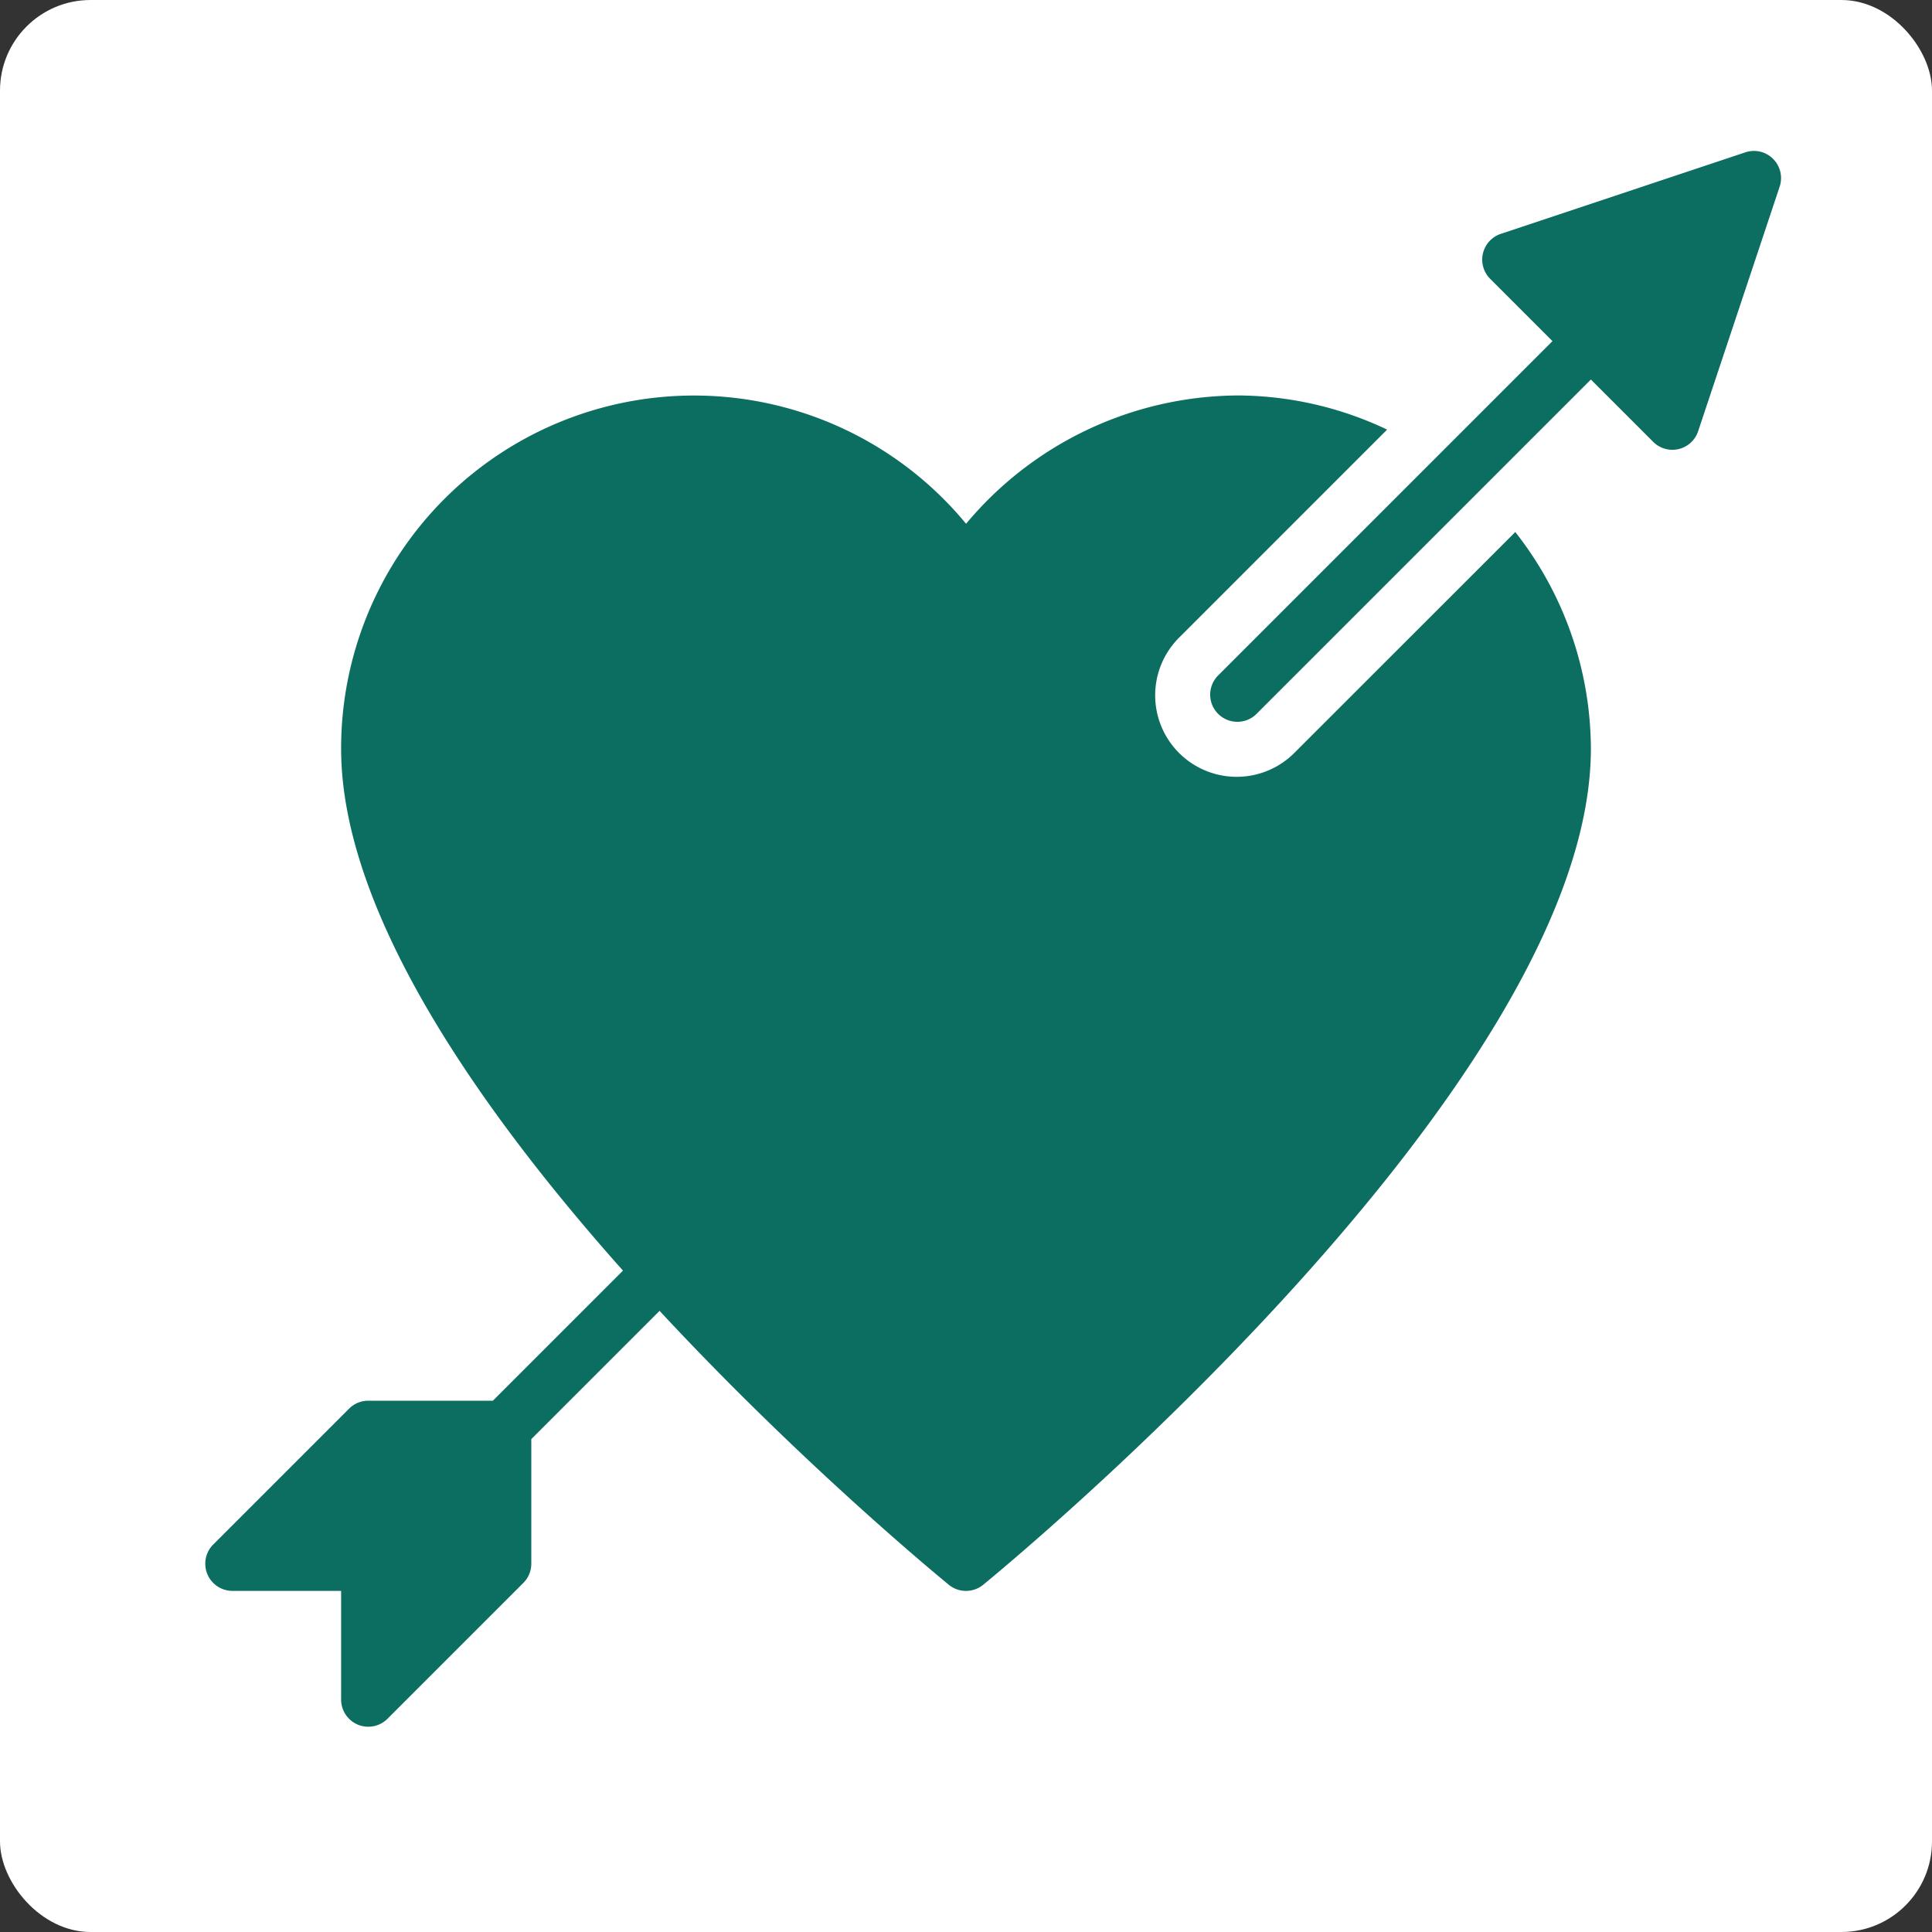 <svg xmlns="http://www.w3.org/2000/svg" viewBox="0 0 64 64" width="64" height="64"><rect x="0" y="0" width="64" height="64" fill="#333333" stroke="none"/><title>love</title><rect data-element="frame" x="0" y="0" width="64" height="64" rx="3" ry="3" stroke="none" fill="#ffffff"/><g class="nc-icon-wrapper" transform="translate(3.2 3.2) scale(0.9)" fill="#0c6e61"><path d="M21.469,42.531a1,1,0,0,0-1.414,0L14.586,48H10a1,1,0,0,0-.707.293l-5,5A1,1,0,0,0,5,55H9v4a1,1,0,0,0,.617.924A.987.987,0,0,0,10,60a1,1,0,0,0,.707-.293l5-5A1,1,0,0,0,16,54V49.414l5.469-5.469A1,1,0,0,0,21.469,42.531Z" data-color="color-2"/><path d="M44.121,24.121a3,3,0,1,1-4.242-4.242L47.5,12.257A12.9,12.9,0,0,0,42,11h-.011a13.118,13.118,0,0,0-9.986,4.723A12.987,12.987,0,0,0,9,24C9,36.333,30.453,54.027,31.367,54.775a1,1,0,0,0,1.266,0C33.547,54.027,55,36.333,55,24a12.952,12.952,0,0,0-2.782-7.973Z" fill="#0c6e61"/><path d="M61.707,2.293a.994.994,0,0,0-1.023-.241l-9,3a1,1,0,0,0-.391,1.655L53.586,9,41.293,21.293a1,1,0,1,0,1.414,1.414L55,10.414l2.293,2.293A1,1,0,0,0,58,13a1.051,1.051,0,0,0,.229-.026,1,1,0,0,0,.719-.658l3-9A1,1,0,0,0,61.707,2.293Z" data-color="color-2"/></g></svg>